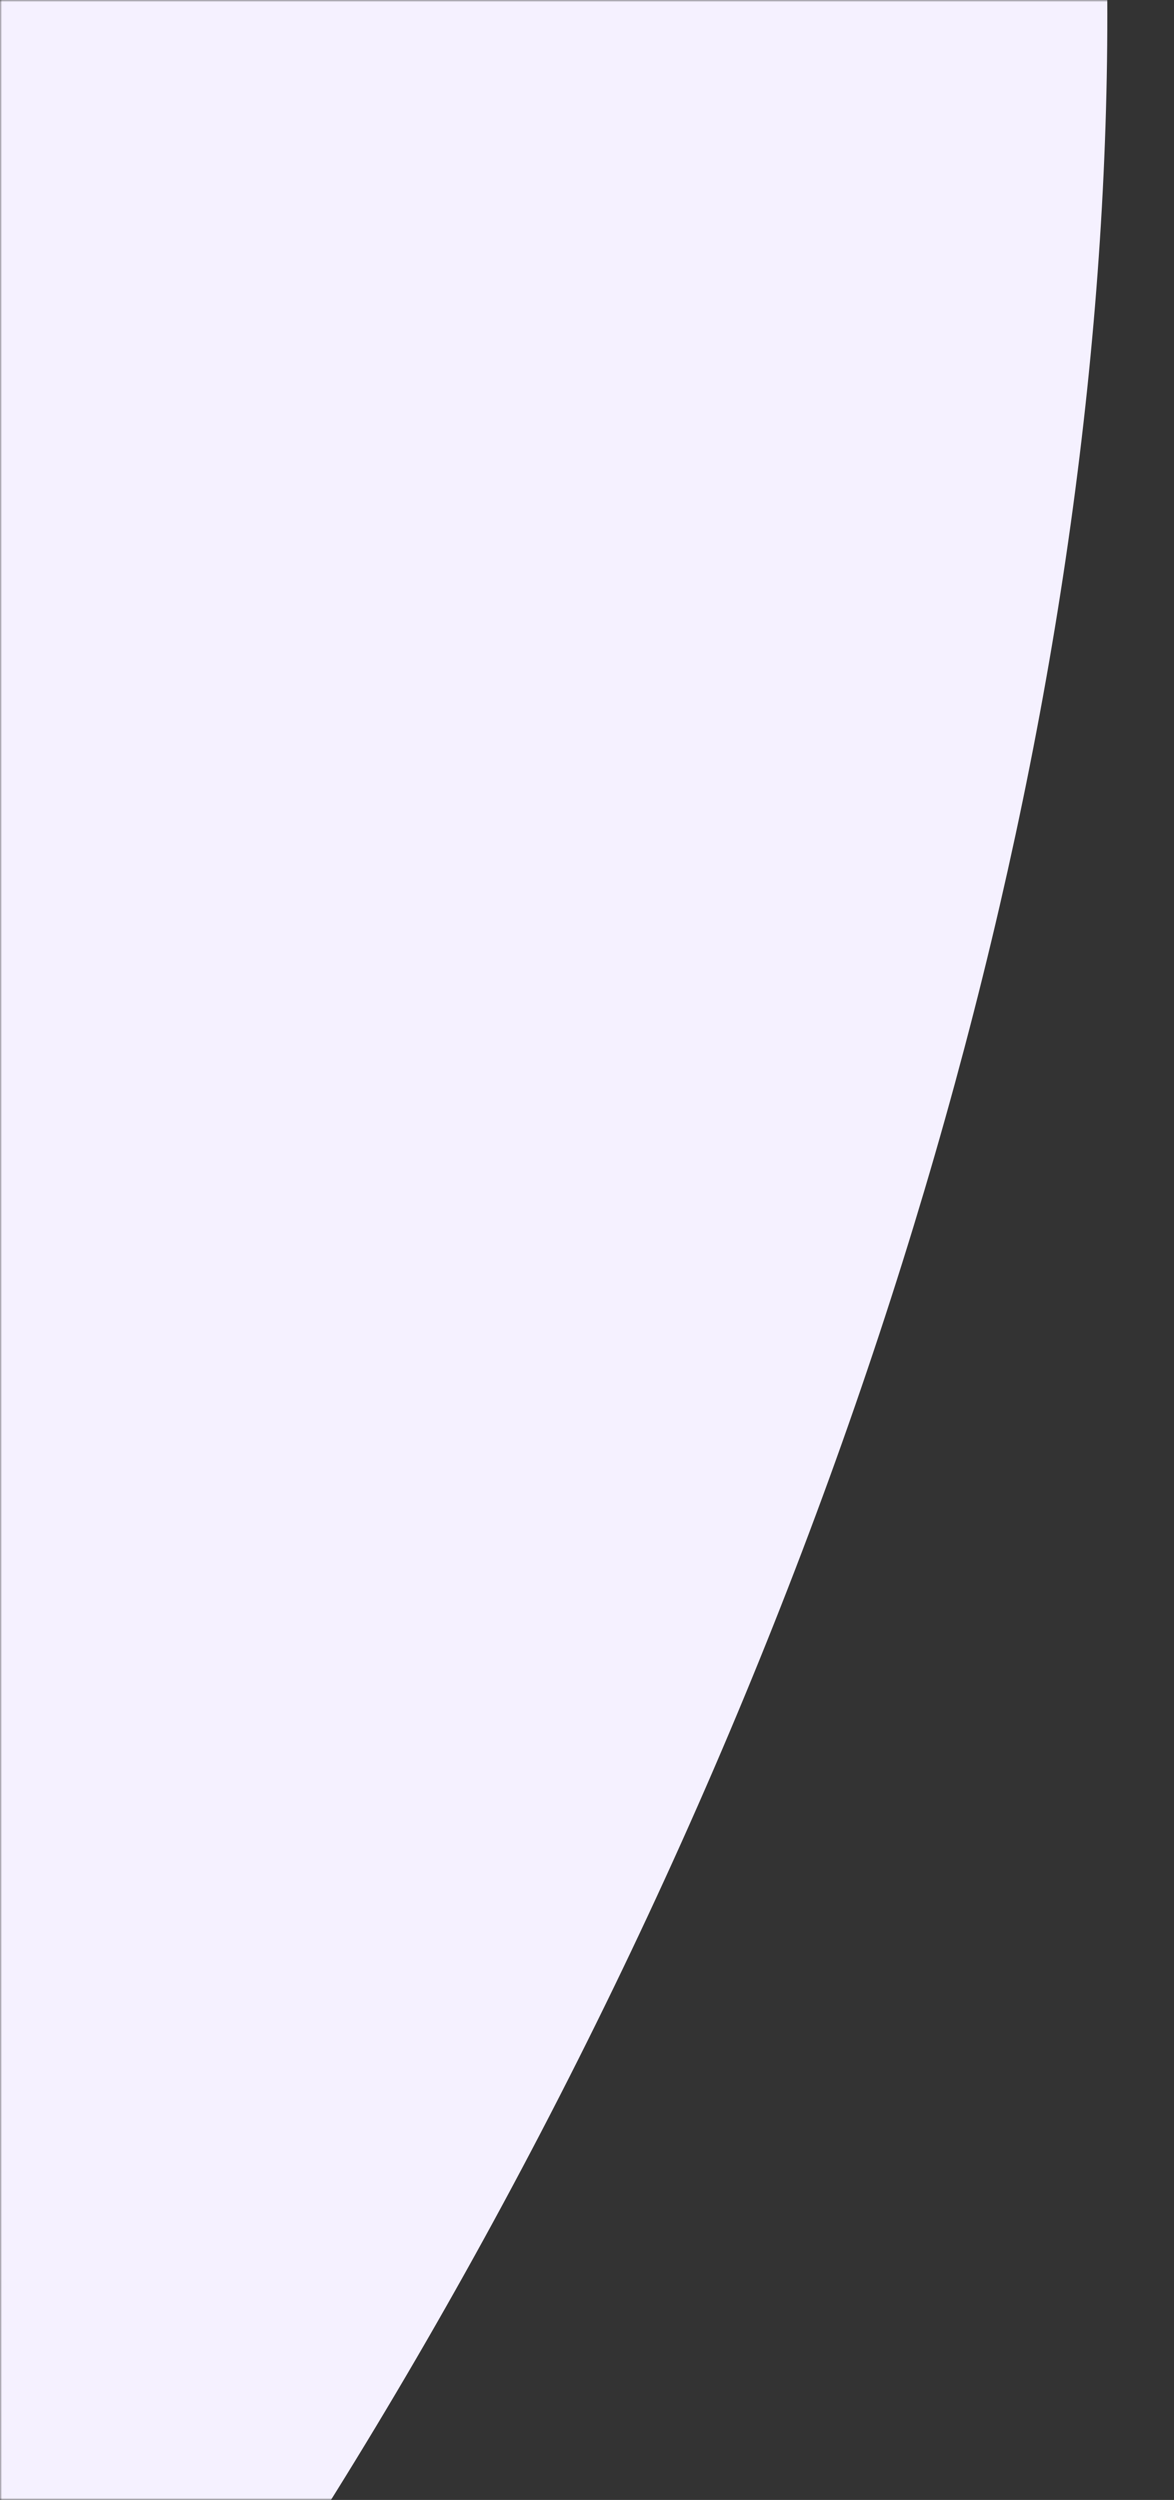 <svg width="297" height="632" viewBox="0 0 297 632" fill="none" xmlns="http://www.w3.org/2000/svg">
<rect x="0" y="0" width="297" height="632" fill="#333333" stroke="none"/>
<g clip-path="url(#clip0_1379_90)">
<mask id="mask0_1379_90" style="mask-type:luminance" maskUnits="userSpaceOnUse" x="0" y="0" width="297" height="632">
<path d="M297 0H0V632H297V0Z" fill="white"/>
</mask>
<g mask="url(#mask0_1379_90)">
<path d="M146.202 520.802C342.906 129.699 320.31 -278.917 95.732 -391.868C-128.846 -504.819 -470.363 -279.333 -667.067 111.771C-863.772 502.874 -841.176 911.491 -616.598 1024.44C-392.02 1137.39 -50.502 911.906 146.202 520.802Z" fill="#F5F1FF"/>
</g>
</g>
<defs>
<clipPath id="clip0_1379_90">
<rect width="297" height="632" fill="white"/>
</clipPath>
</defs>
</svg>
